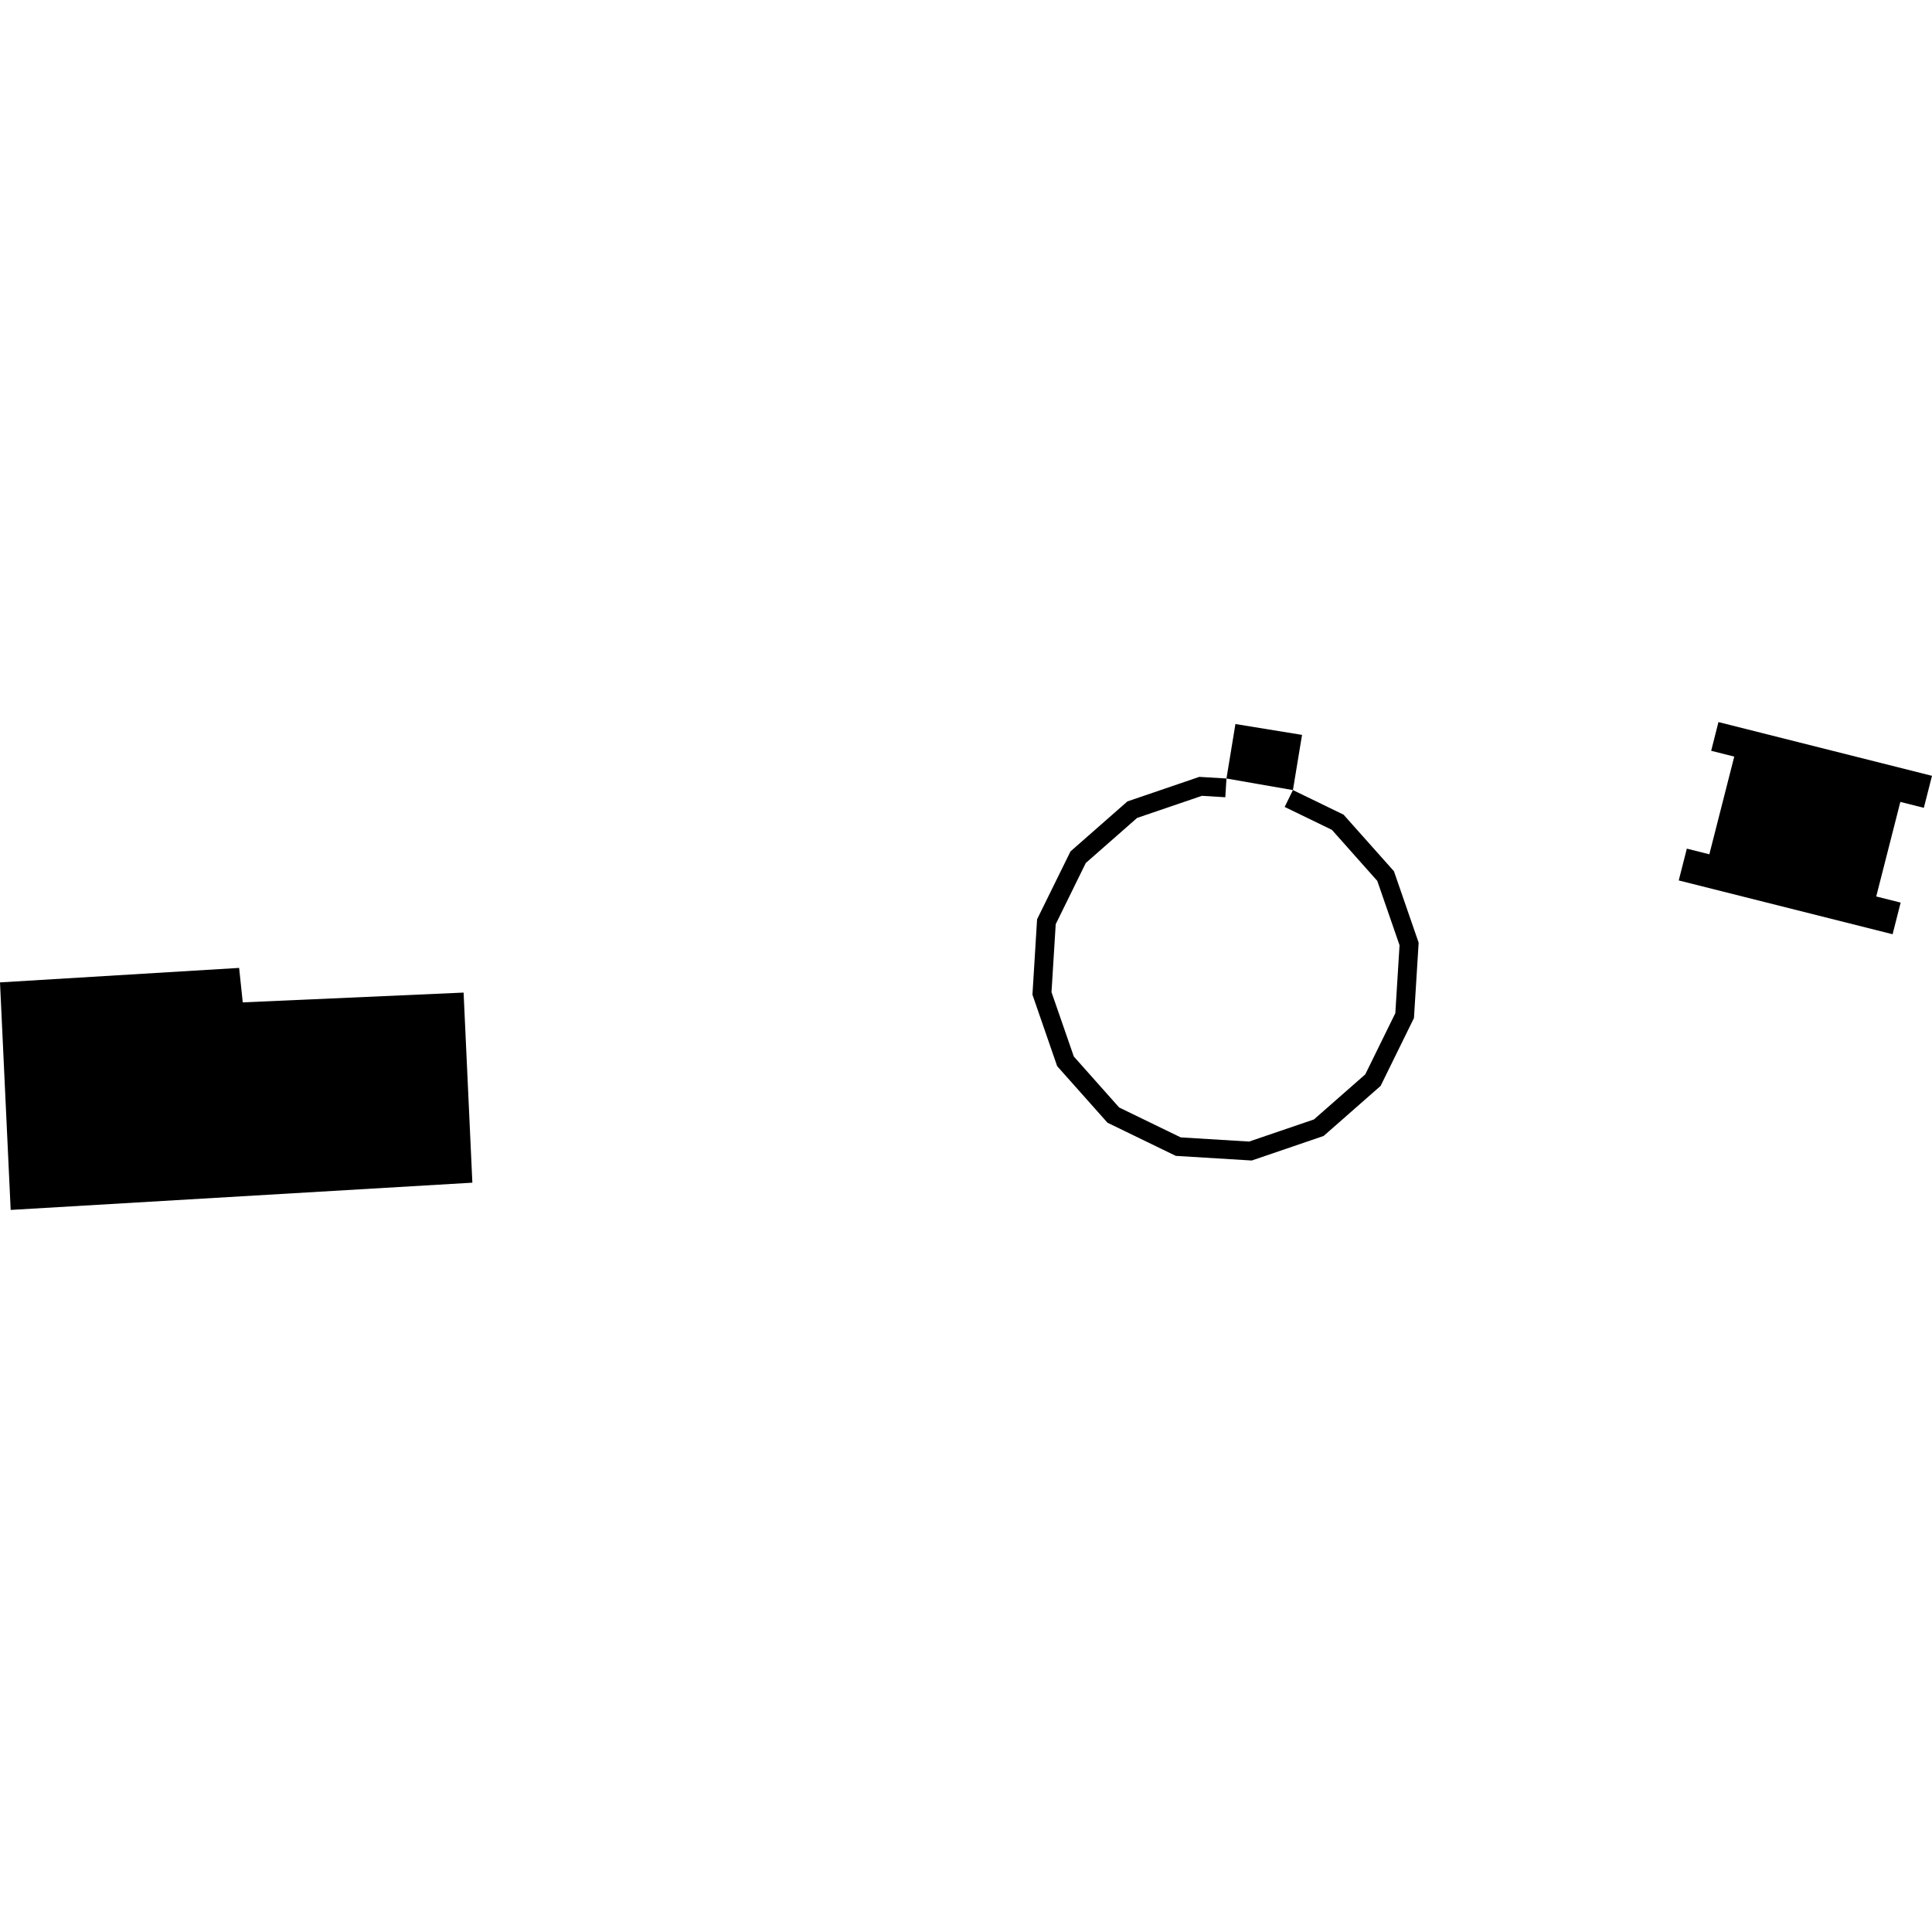 <?xml version="1.0" encoding="utf-8" standalone="no"?>
<!DOCTYPE svg PUBLIC "-//W3C//DTD SVG 1.1//EN"
  "http://www.w3.org/Graphics/SVG/1.1/DTD/svg11.dtd">
<!-- Created with matplotlib (https://matplotlib.org/) -->
<svg height="288pt" version="1.1" viewBox="0 0 288 288" width="288pt" xmlns="http://www.w3.org/2000/svg" xmlns:xlink="http://www.w3.org/1999/xlink">
 <defs>
  <style type="text/css">
*{stroke-linecap:butt;stroke-linejoin:round;}
  </style>
 </defs>
 <g id="figure_1">
  <g id="patch_1">
   <path d="M 0 288 
L 288 288 
L 288 0 
L 0 0 
z
" style="fill:none;opacity:0;"/>
  </g>
  <g id="axes_1">
   <g id="PatchCollection_1">
    <path clip-path="url(#paa09582317)" d="M 192.734 117.776 
L 187.466 116.862 
L 182.828 116.049 
L 184.163 107.931 
L 194.093 109.548 
L 192.734 117.776 
"/>
    <path clip-path="url(#paa09582317)" d="M 182.828 116.049 
L 178.781 115.806 
L 168.062 119.466 
L 159.575 126.919 
L 154.596 137.036 
L 153.905 148.277 
L 157.588 158.928 
L 165.093 167.363 
L 175.277 172.305 
L 186.593 172.996 
L 197.311 169.336 
L 205.806 161.875 
L 210.777 151.758 
L 211.476 140.525 
L 207.794 129.874 
L 200.281 121.439 
L 192.734 117.776 
L 191.503 120.289 
L 198.544 123.703 
L 205.31 131.313 
L 208.628 140.905 
L 207.999 151.033 
L 203.519 160.154 
L 195.865 166.875 
L 186.205 170.17 
L 176.01 169.549 
L 166.83 165.091 
L 160.071 157.49 
L 156.746 147.897 
L 157.374 137.77 
L 161.854 128.648 
L 169.508 121.927 
L 179.168 118.632 
L 182.655 118.844 
L 182.828 116.049 
"/>
    <path clip-path="url(#paa09582317)" d="M 0 146.444 
L 1.591 180.362 
L 70.414 176.3 
L 69.107 147.963 
L 36.187 149.423 
L 35.645 144.285 
L 0 146.444 
"/>
    <path clip-path="url(#paa09582317)" d="M 250.246 131.245 
L 282.126 139.266 
L 283.327 134.549 
L 279.686 133.636 
L 283.282 119.54 
L 286.783 120.422 
L 288 115.651 
L 256.167 107.638 
L 255.082 111.919 
L 258.522 112.785 
L 254.809 127.348 
L 251.455 126.505 
L 250.246 131.245 
"/>
   </g>
  </g>
 </g>
 <defs>
  <clipPath id="paa09582317">
   <rect height="72.725" width="288" x="0" y="107.638"/>
  </clipPath>
 </defs>
</svg>
